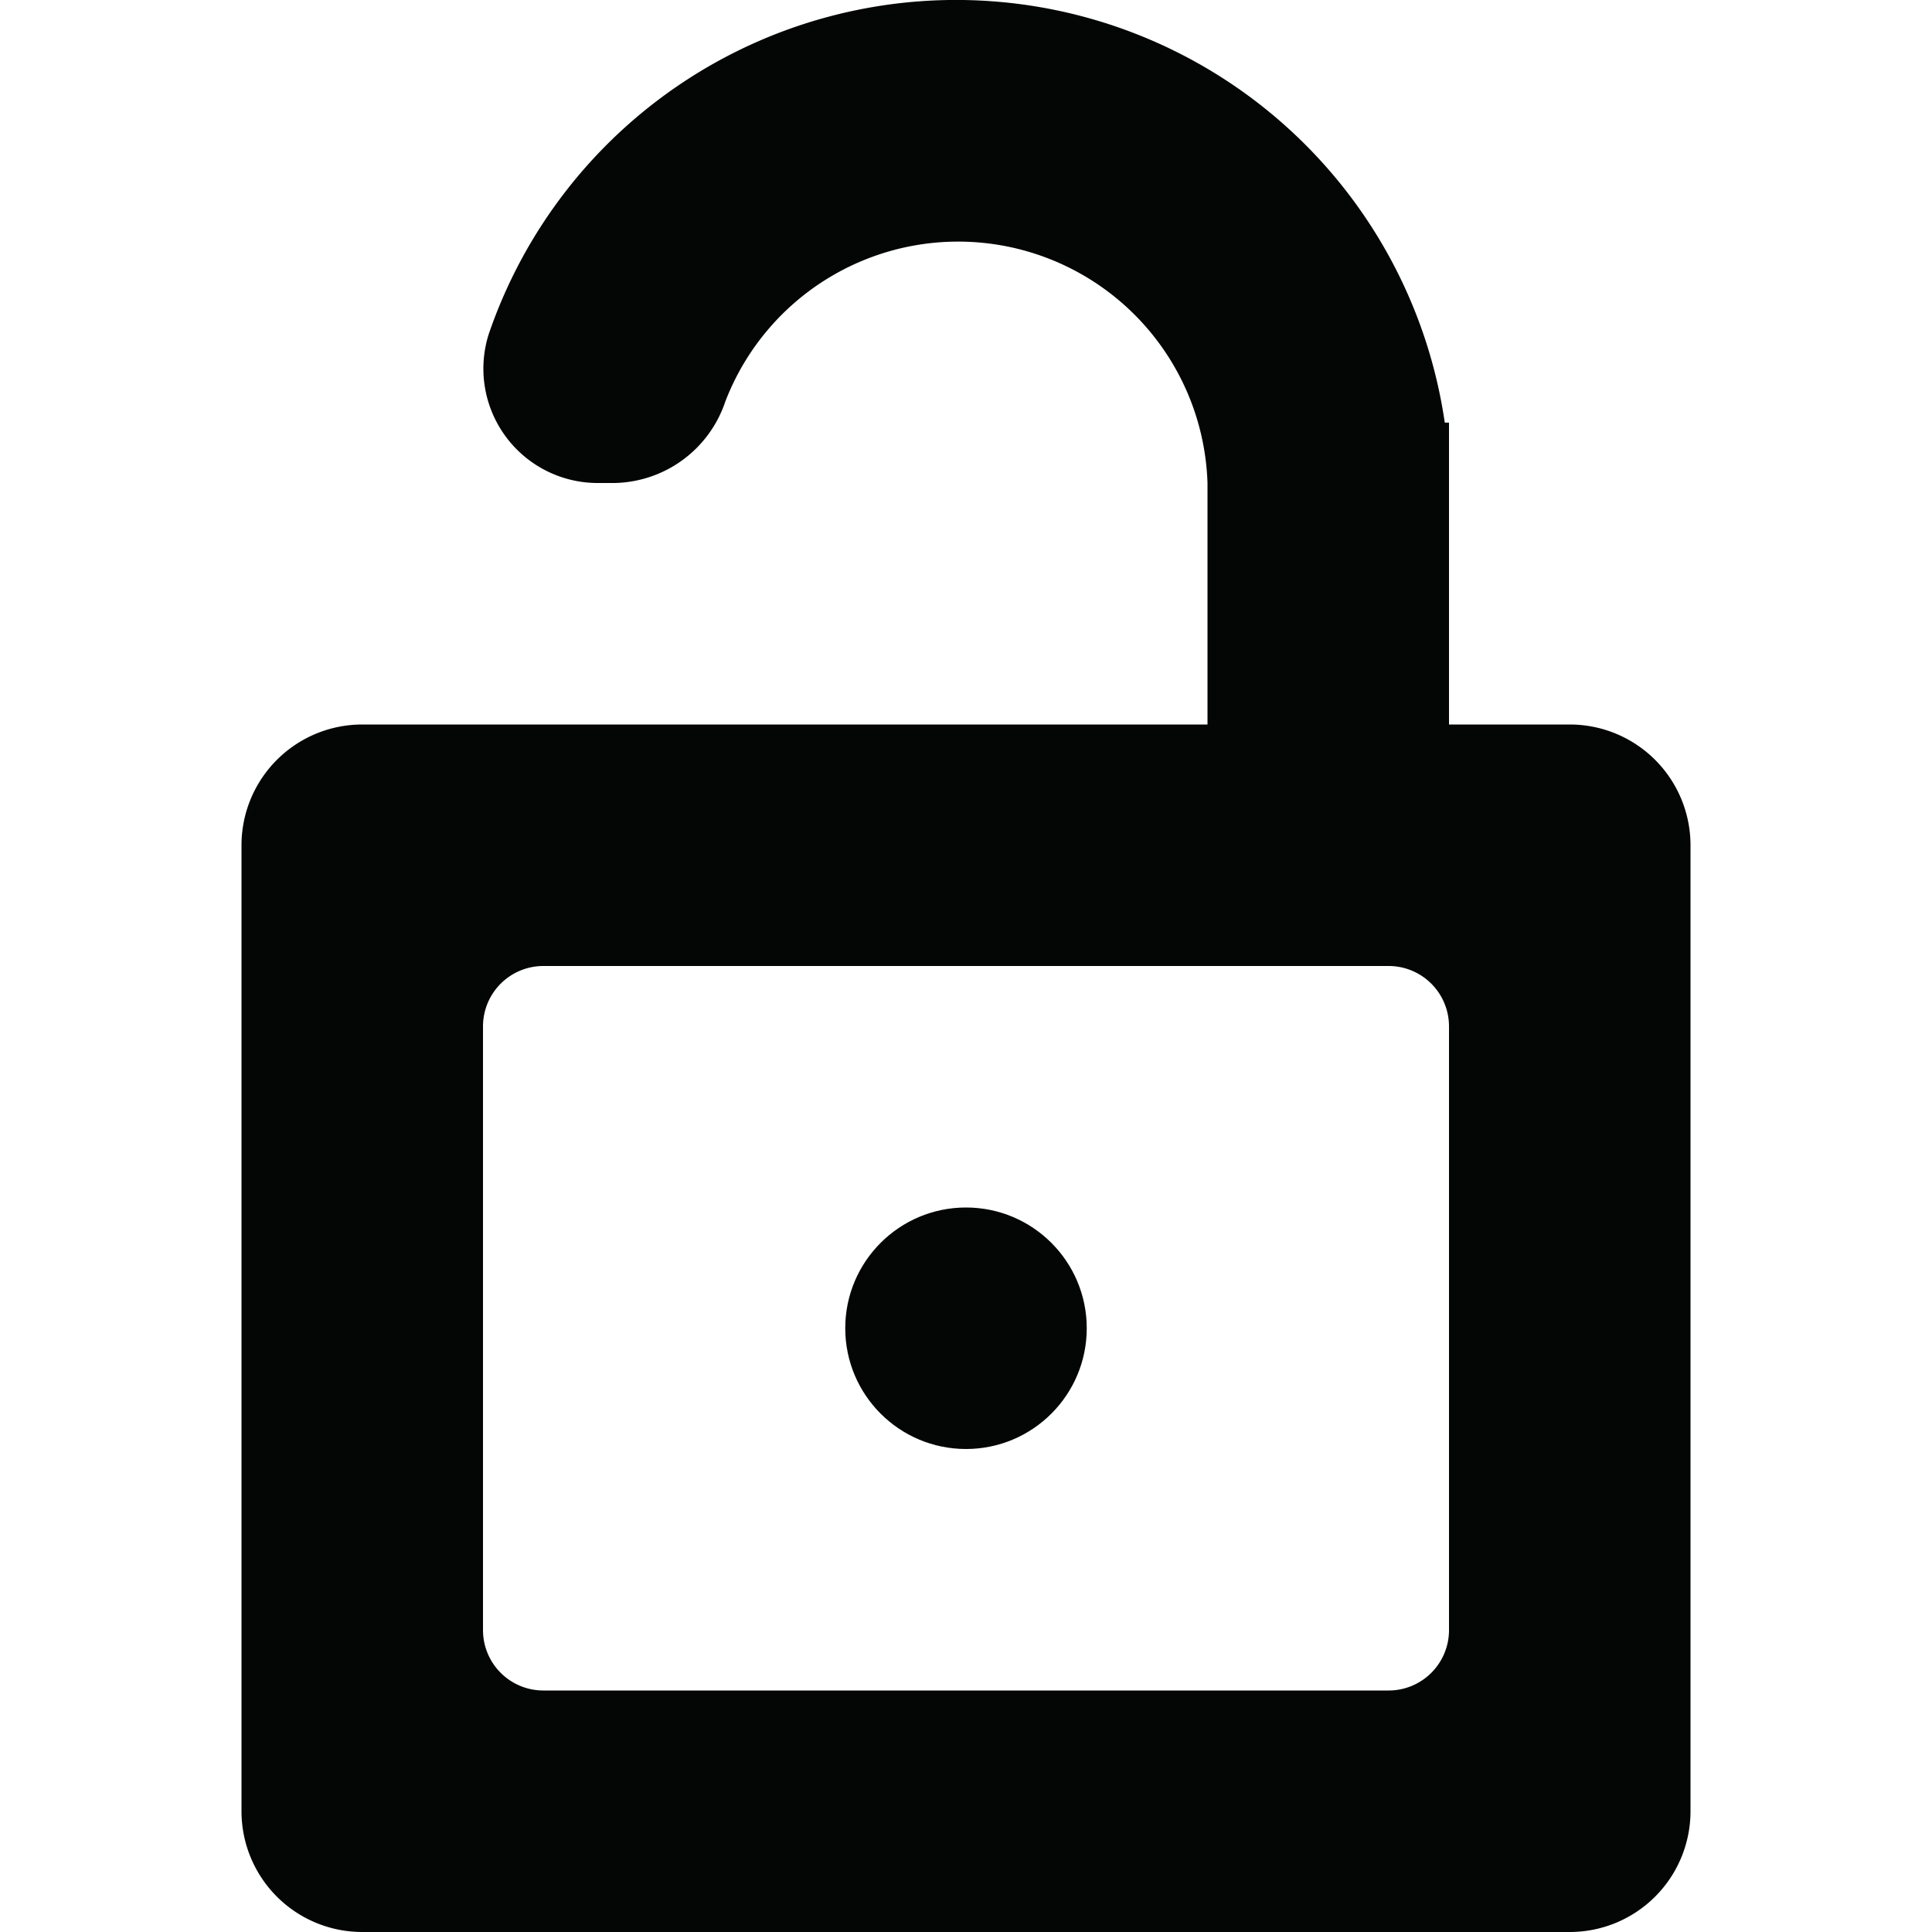 <?xml version="1.0" encoding="utf-8"?>
<!-- Uploaded to: SVG Repo, www.svgrepo.com, Generator: SVG Repo Mixer Tools -->
<svg width="800px" height="800px" viewBox="-4 0 32 32" xmlns="http://www.w3.org/2000/svg">
  <g id="Lager_46" data-name="Lager 46" transform="translate(-4)">
    <g id="Group_17" data-name="Group 17">
      <path id="Path_54" data-name="Path 54" d="M26,12H24V7h-.07A8.18,8.18,0,0,0,8.094,5.537,1.894,1.894,0,0,0,9.925,8h.25a1.975,1.975,0,0,0,1.838-1.348A4.132,4.132,0,0,1,20,8v4H6a2,2,0,0,0-2,2V30a2,2,0,0,0,2,2H26a2,2,0,0,0,2-2V14A2,2,0,0,0,26,12ZM24,27a1,1,0,0,1-1,1H9a1,1,0,0,1-1-1V17a1,1,0,0,1,1-1H23a1,1,0,0,1,1,1Z" fill="#040505"/>
      <circle id="Ellipse_2" data-name="Ellipse 2" cx="2" cy="2" r="2" transform="translate(14 20)" fill="#040505"/>
    </g>
  </g>
</svg>